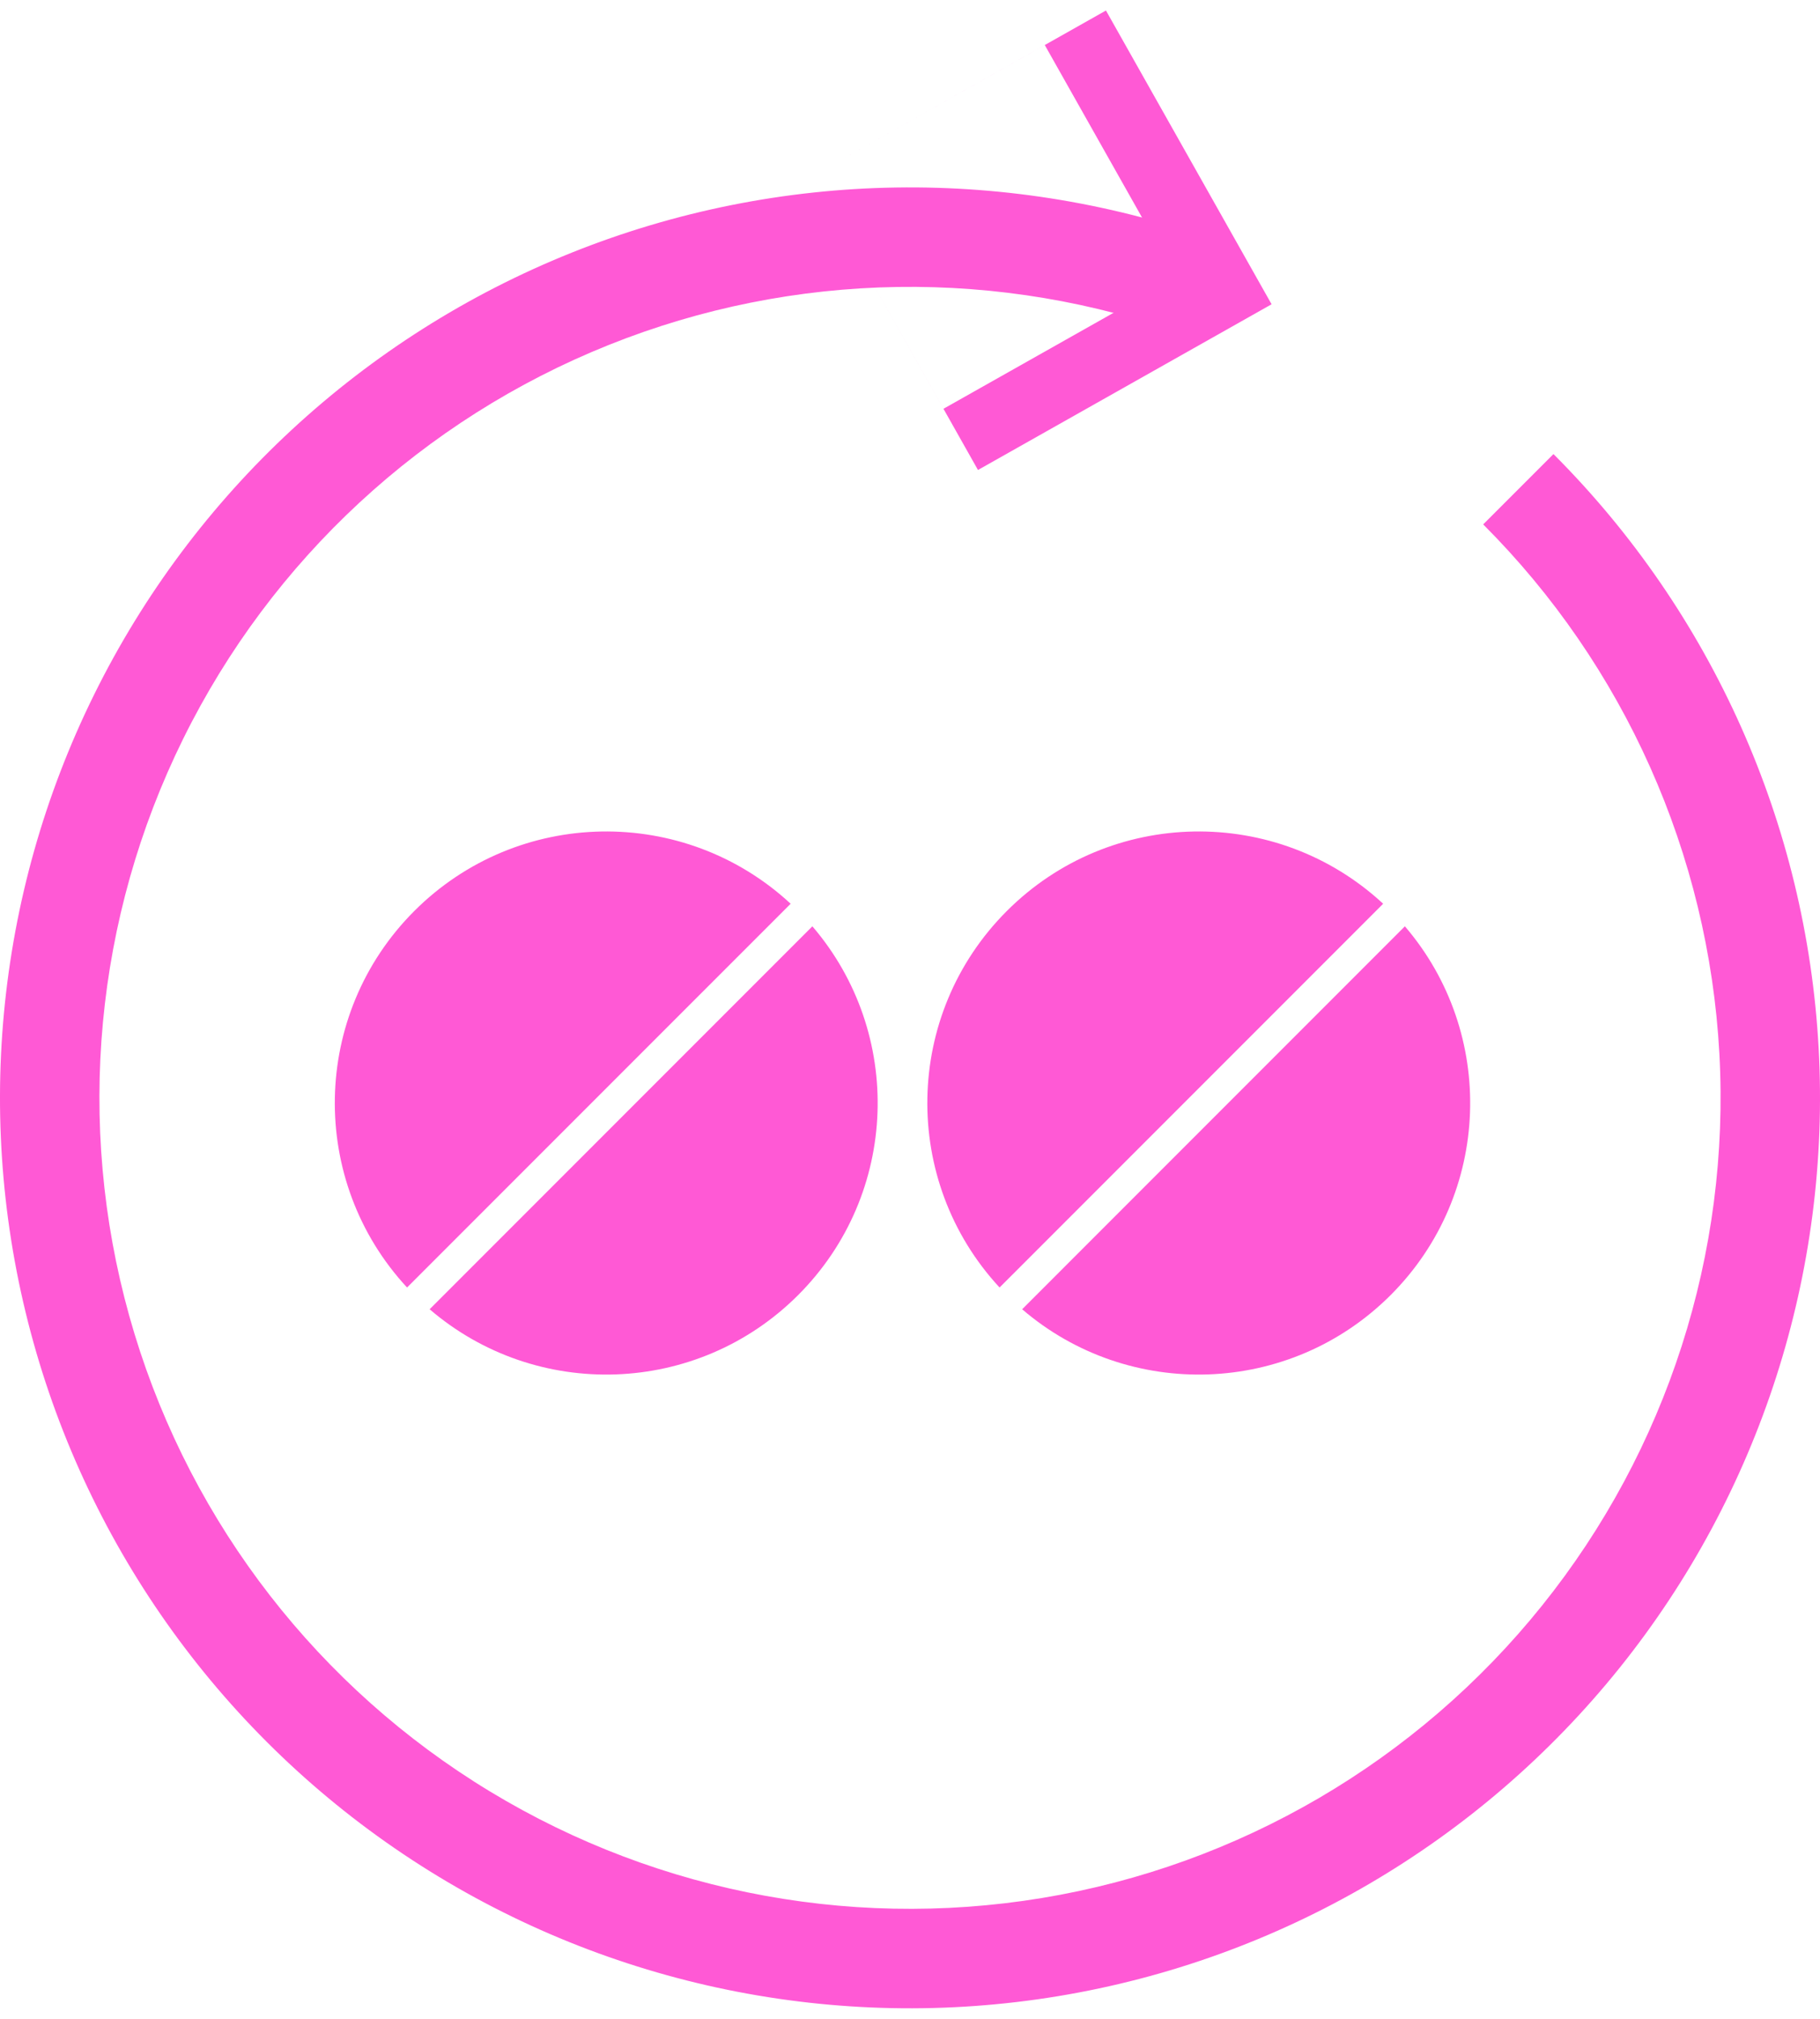 <svg width="92" height="102" viewBox="0 0 92 102" fill="none" xmlns="http://www.w3.org/2000/svg">
<path d="M78.527 22.942C86.542 30.956 91.315 41.648 91.932 52.966C92.549 64.284 88.965 75.43 81.869 84.269C74.772 93.107 64.663 99.014 53.479 100.857C42.296 102.7 30.825 100.349 21.268 94.255C11.711 88.161 4.741 78.753 1.694 67.836C-1.354 56.919 -0.263 45.261 4.756 35.098C9.776 24.936 18.37 16.984 28.892 12.768C39.413 8.553 51.121 8.37 61.768 12.256L60.046 16.977C50.561 13.516 40.133 13.678 30.761 17.433C21.389 21.188 13.733 28.271 9.262 37.324C4.791 46.376 3.82 56.76 6.534 66.485C9.248 76.209 15.457 84.589 23.97 90.017C32.483 95.446 42.7 97.54 52.662 95.898C62.624 94.257 71.629 88.995 77.95 81.122C84.271 73.25 87.463 63.321 86.914 53.239C86.365 43.158 82.113 33.634 74.974 26.495L78.527 22.942Z" fill="#FF59D5"/>
<path fill-rule="evenodd" clip-rule="evenodd" d="M64.278 15.373L55.905 0.531L41.063 8.904L49.436 23.746L64.278 15.373ZM59.442 14.026L52.813 2.276L41.063 8.904L47.691 20.654L59.442 14.026Z" fill="#FF59D5"/>
<path fill-rule="evenodd" clip-rule="evenodd" d="M40.389 46.07C40.375 46.056 40.361 46.042 40.347 46.028C40.333 46.014 40.319 46 40.305 45.986L40.389 46.07ZM41.065 46.802L21.718 66.15C27.108 70.778 35.24 70.539 40.347 65.432C45.454 60.325 45.694 52.193 41.065 46.802ZM39.967 45.662C34.585 40.673 26.177 40.795 20.943 46.028C15.71 51.261 15.588 59.67 20.577 65.051L39.967 45.662Z" fill="#FF59D5"/>
<path fill-rule="evenodd" clip-rule="evenodd" d="M70.34 46.07C70.326 46.056 70.312 46.042 70.298 46.028C70.284 46.014 70.27 46 70.256 45.986L70.34 46.07ZM71.016 46.802L51.669 66.15C57.059 70.778 65.191 70.539 70.298 65.432C75.405 60.325 75.645 52.193 71.016 46.802ZM69.918 45.662C64.537 40.673 56.128 40.795 50.895 46.028C45.661 51.261 45.539 59.67 50.528 65.051L69.918 45.662Z" fill="#FF59D5"/>
</svg>
